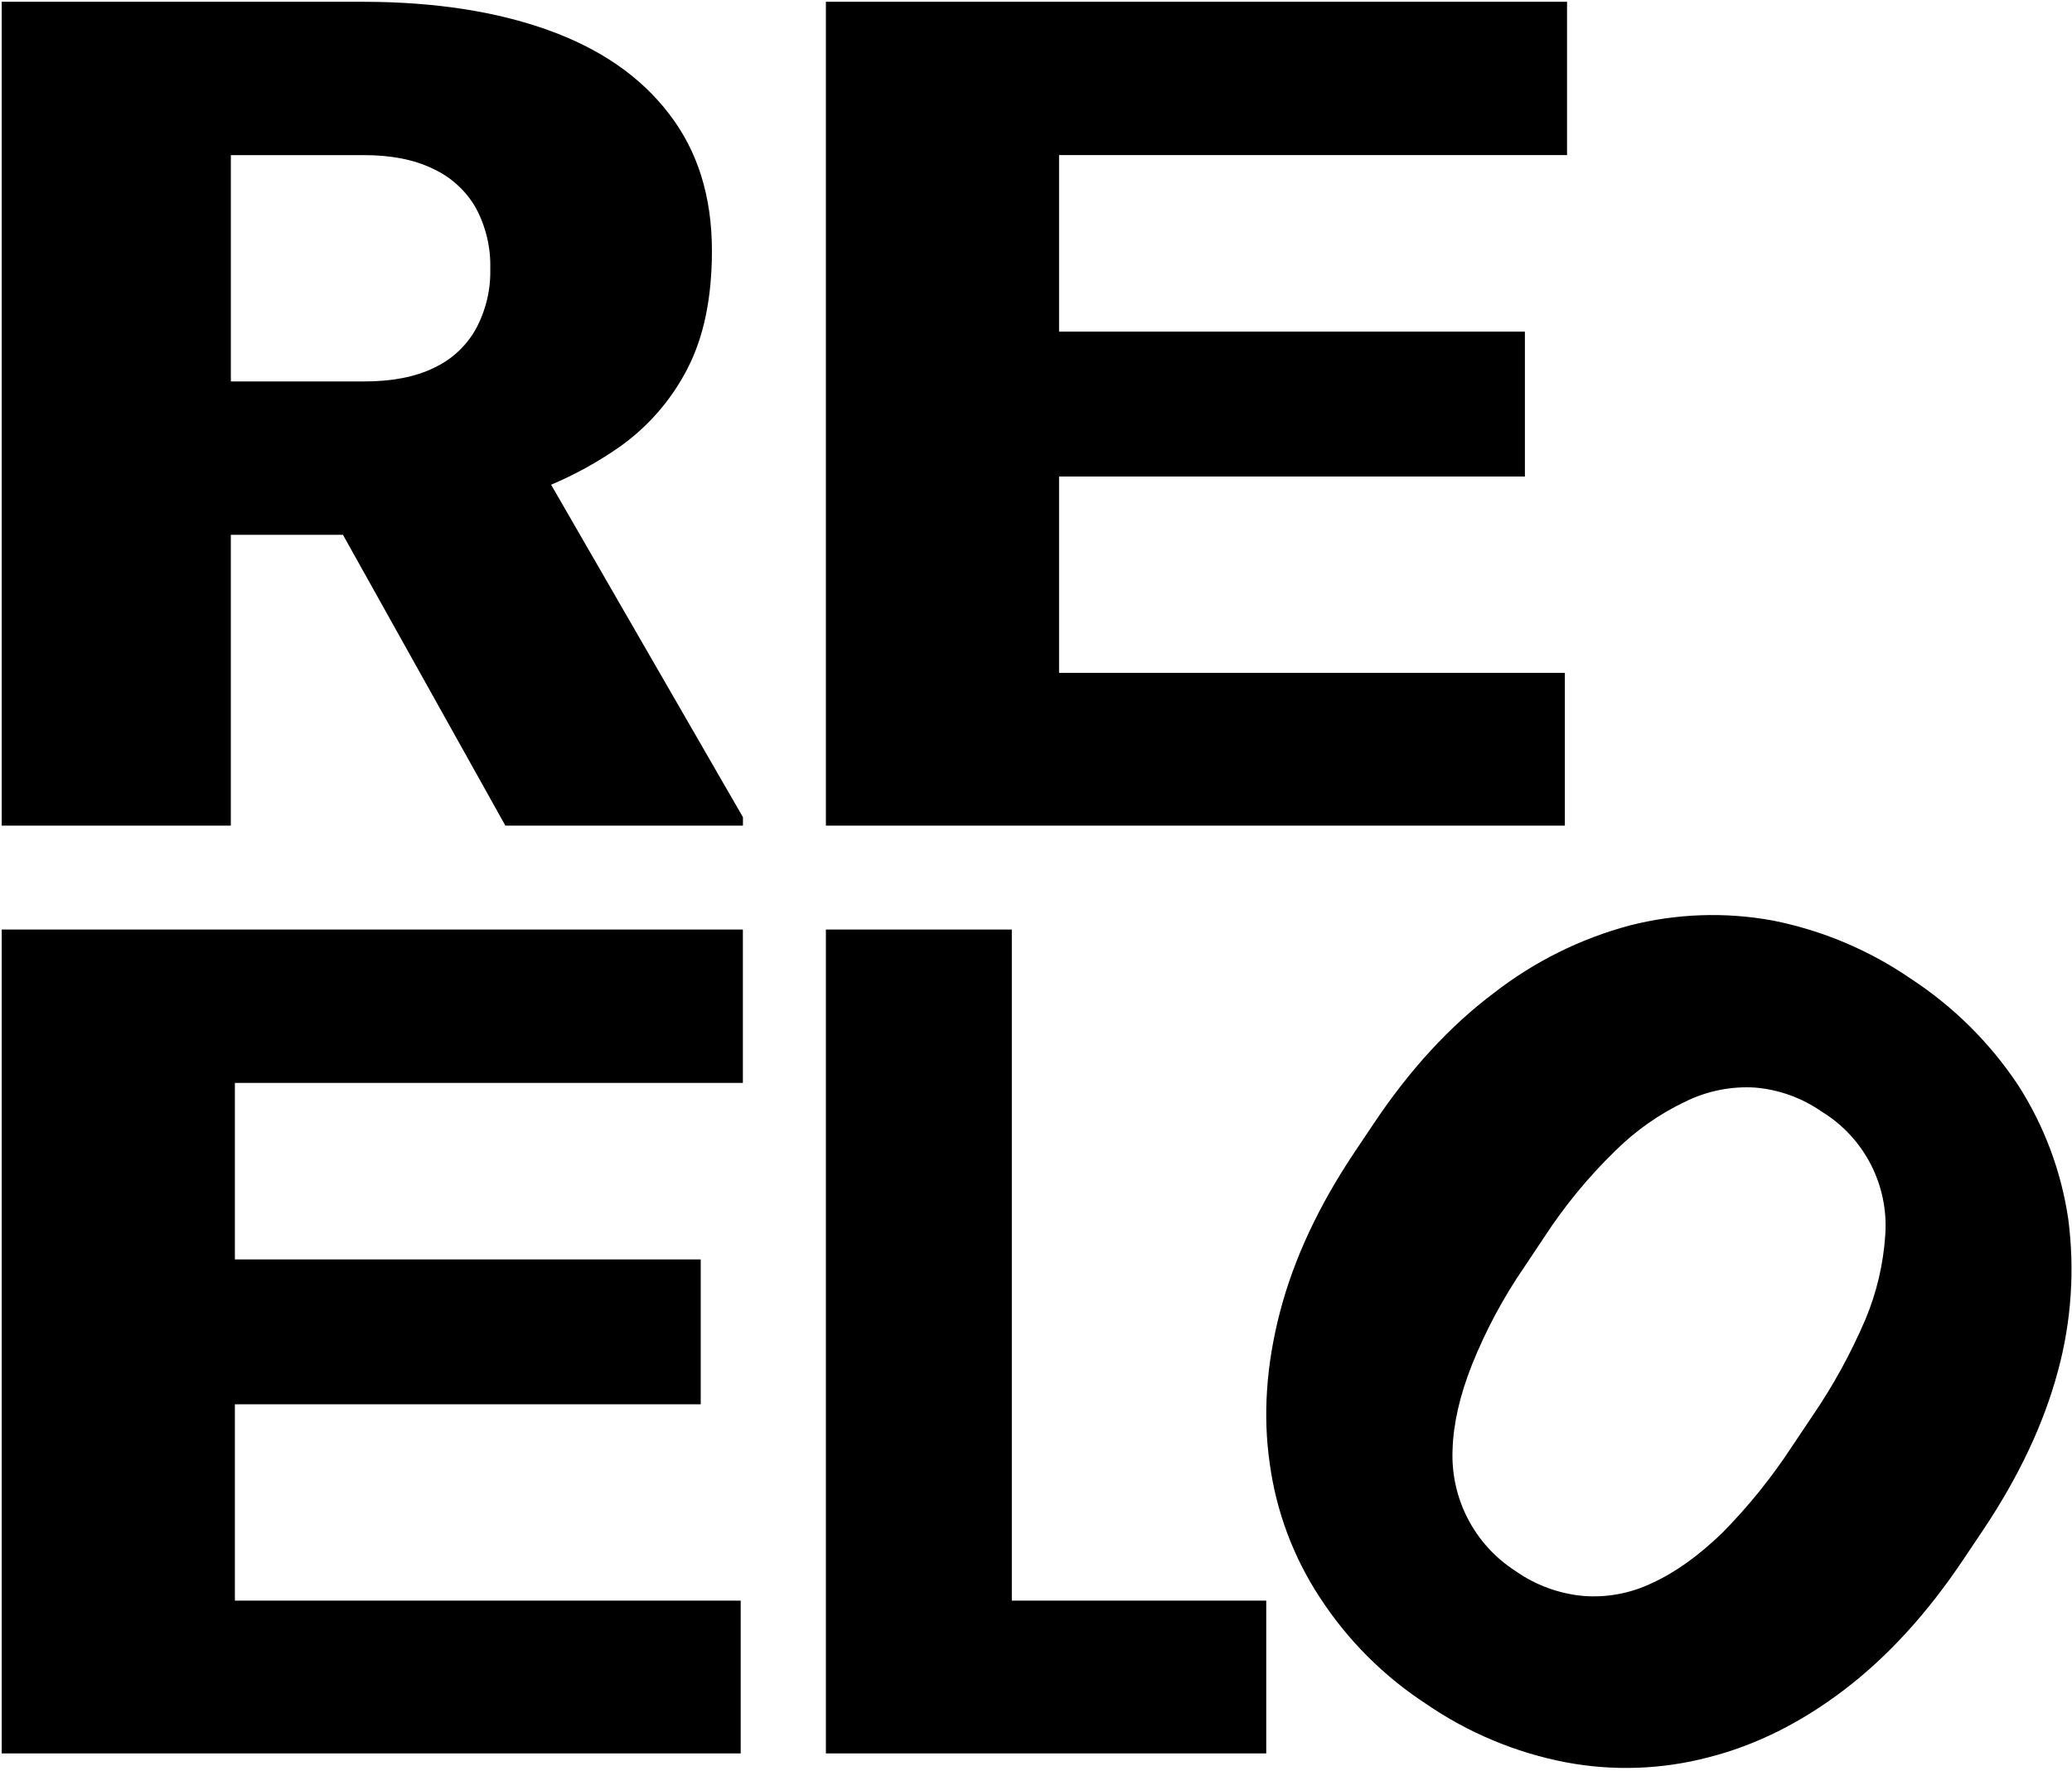 <?xml version="1.0" encoding="UTF-8"?> <svg xmlns="http://www.w3.org/2000/svg" width="530" height="453" viewBox="0 0 530 453" fill="none"> <path d="M140.971 123.999C147.023 121.435 152.796 118.257 158.198 114.514C165.62 109.337 171.665 102.426 175.807 94.381C180.011 86.284 182.11 76.201 182.104 64.13C182.104 50.237 178.442 38.56 171.119 29.1C163.9 19.645 153.609 12.516 140.246 7.711C126.882 2.907 111.162 0.489 93.086 0.458H0.439V211.208H59.041V136.814H87.728L129.27 211.208H190.039V209.042L140.971 123.999ZM121.661 84.263C119.22 88.576 115.489 92.017 110.992 94.102C106.26 96.421 100.282 97.58 93.058 97.58H59.05V39.682H93.086C100.087 39.682 105.959 40.839 110.703 43.151C115.318 45.253 119.159 48.745 121.689 53.138C124.277 57.934 125.56 63.324 125.409 68.771C125.542 74.174 124.249 79.517 121.661 84.263Z" fill="black"></path> <path d="M190.02 277.02V237.786H60.083H43.684H0.439V448.546H43.684H60.083H189.462V409.461H60.083V359.235H179.239V322.177H60.083V277.02H190.02Z" fill="black"></path> <path d="M400.836 39.673V0.448H270.899H254.5H211.256V211.208H254.5H270.899H400.278V172.123H270.899V121.898H390.056V84.84H270.899V39.673H400.836Z" fill="black"></path> <path d="M258.816 409.461V237.786H211.256V448.546H248.296H258.816H323.892V409.461H258.816Z" fill="black"></path> <path d="M346.56 294.623L351.462 287.314C360.696 273.52 370.928 262.413 382.158 253.994C392.478 245.969 404.305 240.097 416.938 236.726C428.857 233.69 441.291 233.262 453.392 235.47C466.065 237.971 478.093 243.034 488.738 250.349C499.647 257.469 508.993 266.733 516.207 277.578C522.873 287.955 527.249 299.634 529.043 311.836C530.734 324.818 529.846 338.005 526.429 350.642C522.82 364.145 516.396 377.784 507.156 391.559L502.254 398.869C493.027 412.675 482.85 423.813 471.725 432.281C460.6 440.75 449.007 446.509 436.946 449.559C425.038 452.676 412.586 453.105 400.492 450.815C387.689 448.35 375.535 443.265 364.792 435.88C353.944 428.808 344.693 419.55 337.63 408.698C330.846 398.38 326.46 386.674 324.794 374.439C323.008 362.121 323.879 349.182 327.408 335.624C330.936 322.066 337.32 308.399 346.56 294.623ZM395.004 316.477L389.935 324.074C384.536 331.919 380.027 340.34 376.493 349.182C373.393 357.025 371.746 364.241 371.554 370.831C371.288 376.956 372.63 383.043 375.449 388.488C378.267 393.932 382.463 398.544 387.618 401.863C392.737 405.471 398.712 407.677 404.948 408.261C411.004 408.74 417.079 407.607 422.556 404.978C428.509 402.263 434.515 397.97 440.574 392.099C447.248 385.329 453.227 377.908 458.424 369.948L463.493 362.387C468.867 354.548 473.454 346.197 477.186 337.456C480.049 330.599 481.755 323.315 482.236 315.9C482.677 309.659 481.393 303.417 478.526 297.856C475.658 292.294 471.317 287.628 465.977 284.366C460.96 280.868 455.113 278.749 449.02 278.219C442.886 277.828 436.756 279.043 431.235 281.744C424.494 284.923 418.349 289.235 413.068 294.493C406.253 301.131 400.194 308.504 395.004 316.477Z" fill="black"></path> </svg> 